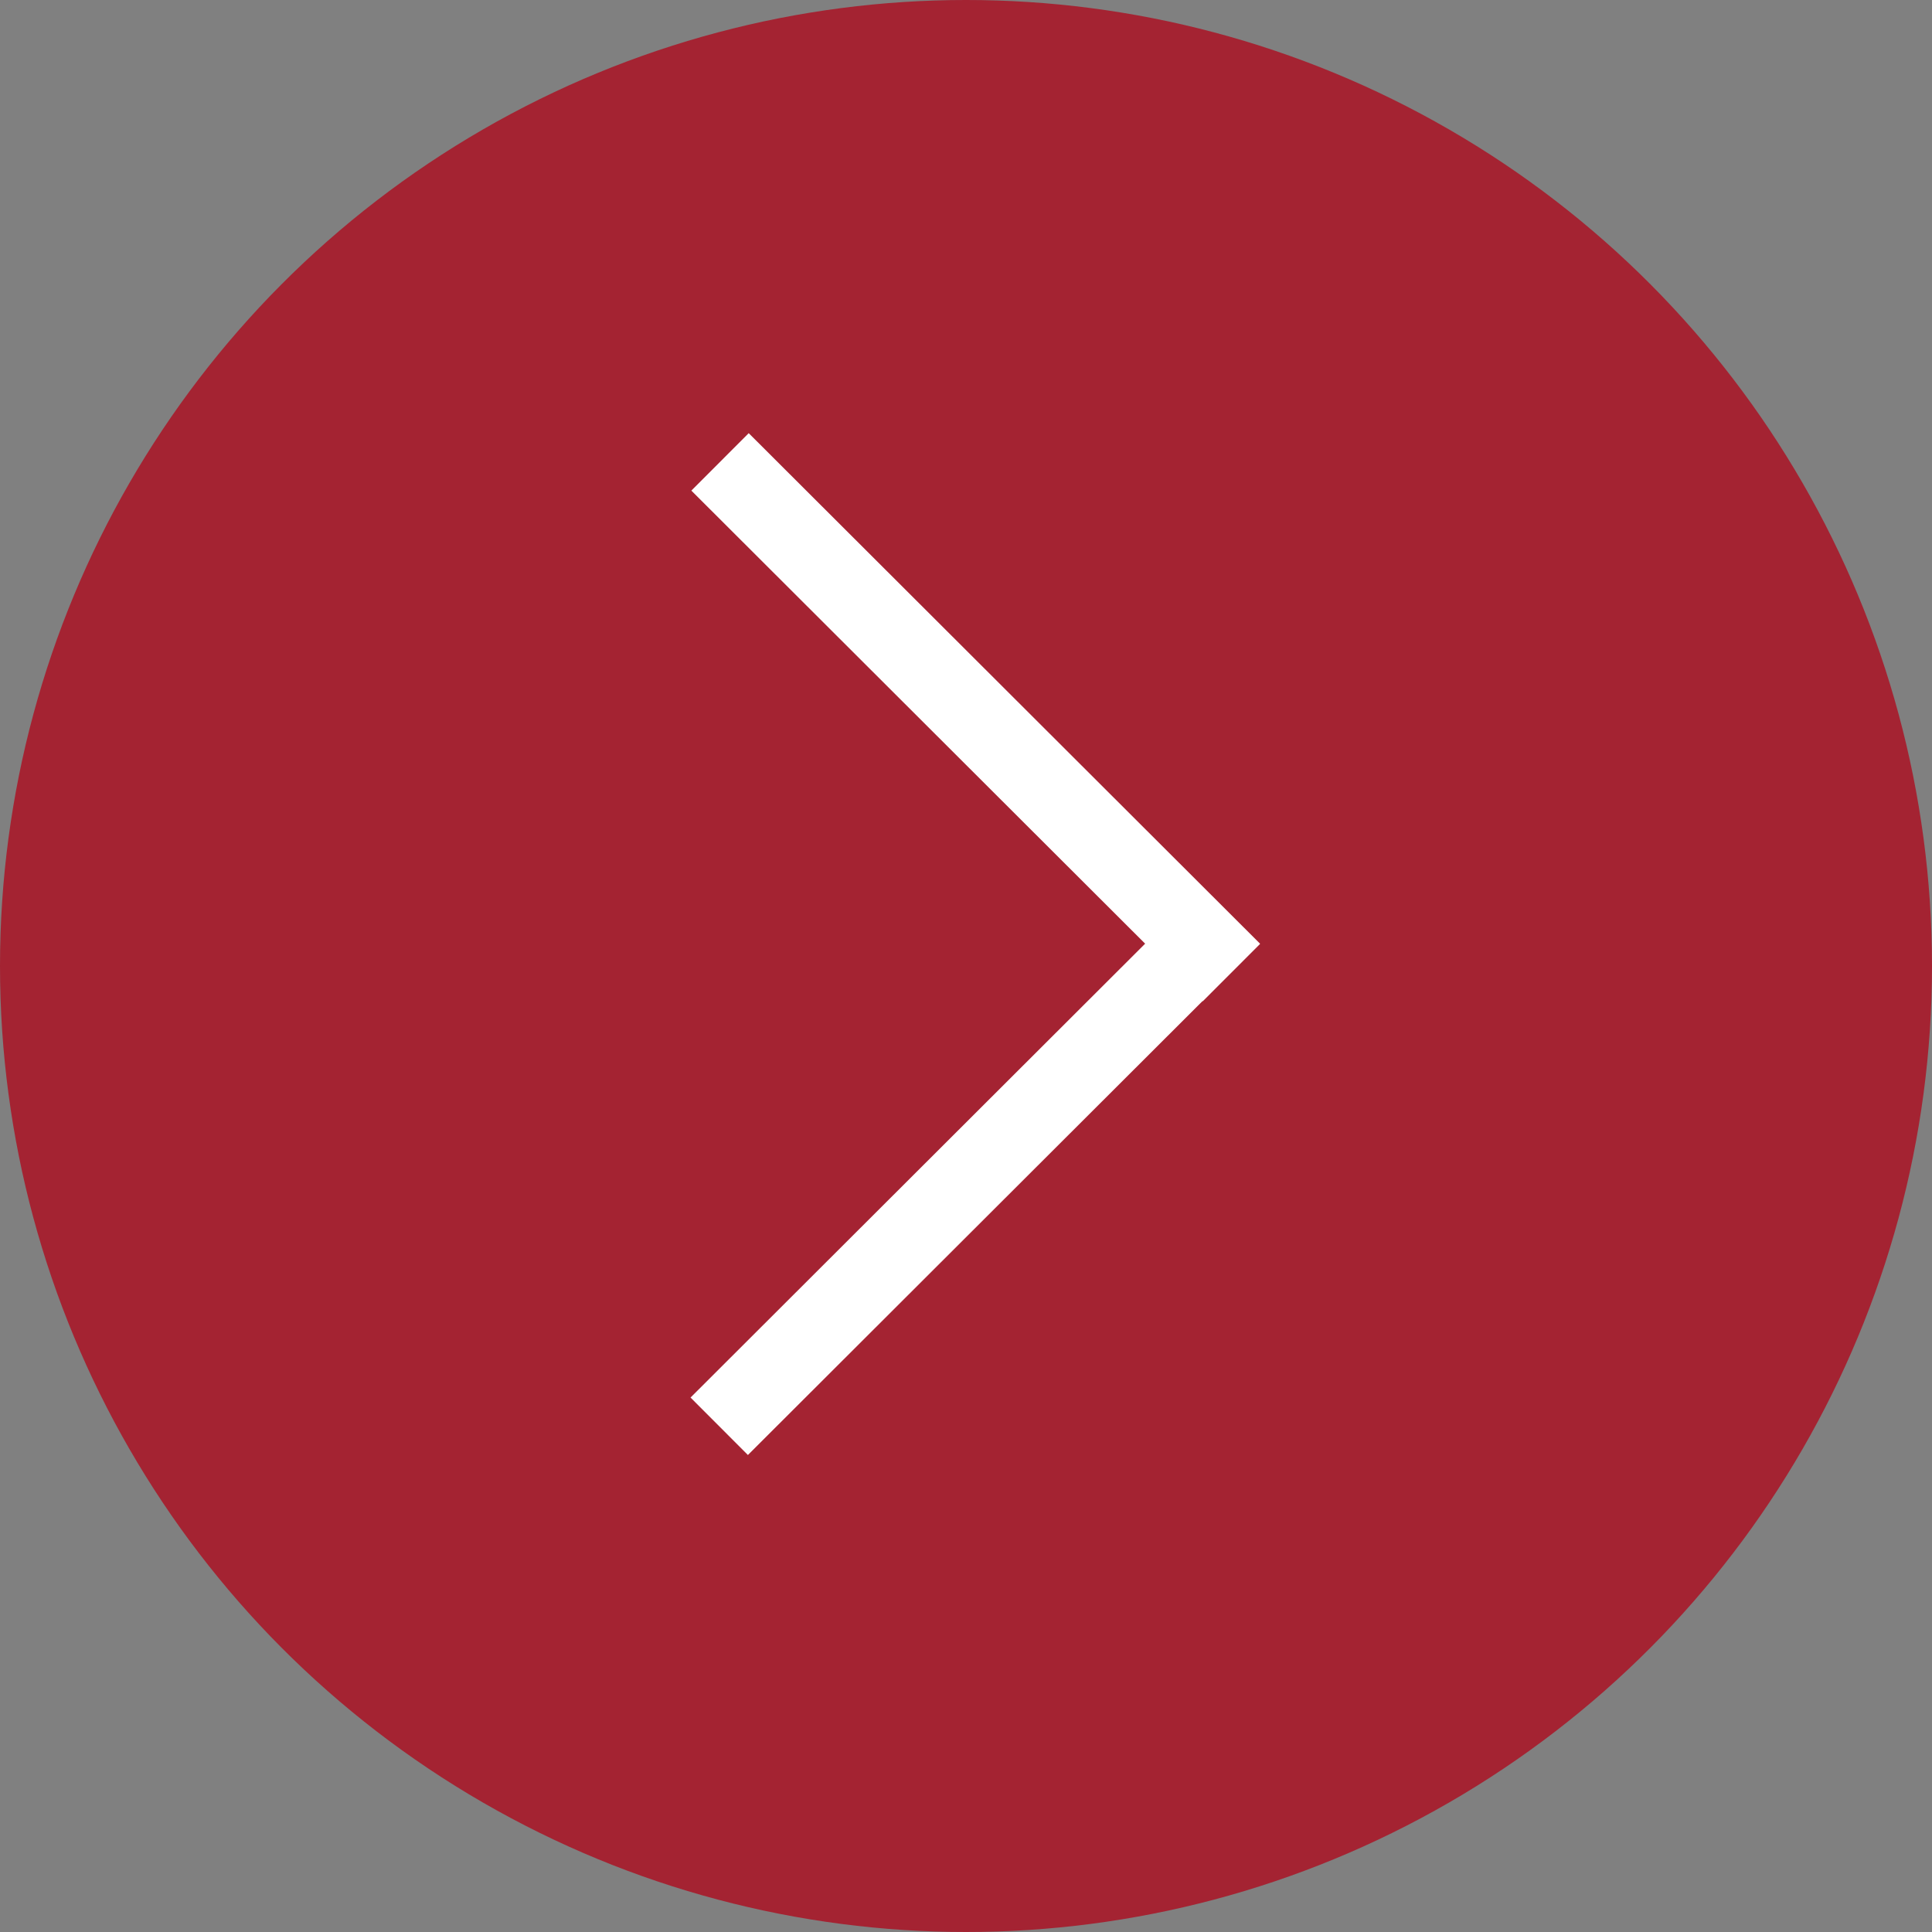 <?xml version="1.0" encoding="utf-8"?>
<!-- Generator: Adobe Illustrator 25.2.3, SVG Export Plug-In . SVG Version: 6.00 Build 0)  -->
<svg version="1.1" id="Layer_1" xmlns="http://www.w3.org/2000/svg" xmlns:xlink="http://www.w3.org/1999/xlink" x="0px" y="0px"
	 viewBox="0 0 238 238" style="enable-background:new 0 0 238 238;" xml:space="preserve">
<rect x="0" y="0" width="238" height="238" fill="#808080" stroke="none"/>
<style type="text/css">
	.st0{fill:#A42332;}
	.st1{fill:none;stroke:#FFFFFF;stroke-width:10;stroke-miterlimit:10;}
</style>
<circle class="st0" cx="119" cy="119" r="119"/>
<g>
	<line class="st1" x1="88.6" y1="175.7" x2="151.6" y2="112.8"/>
	<line class="st1" x1="88.7" y1="56.9" x2="151.7" y2="119.8"/>
</g>
</svg>
